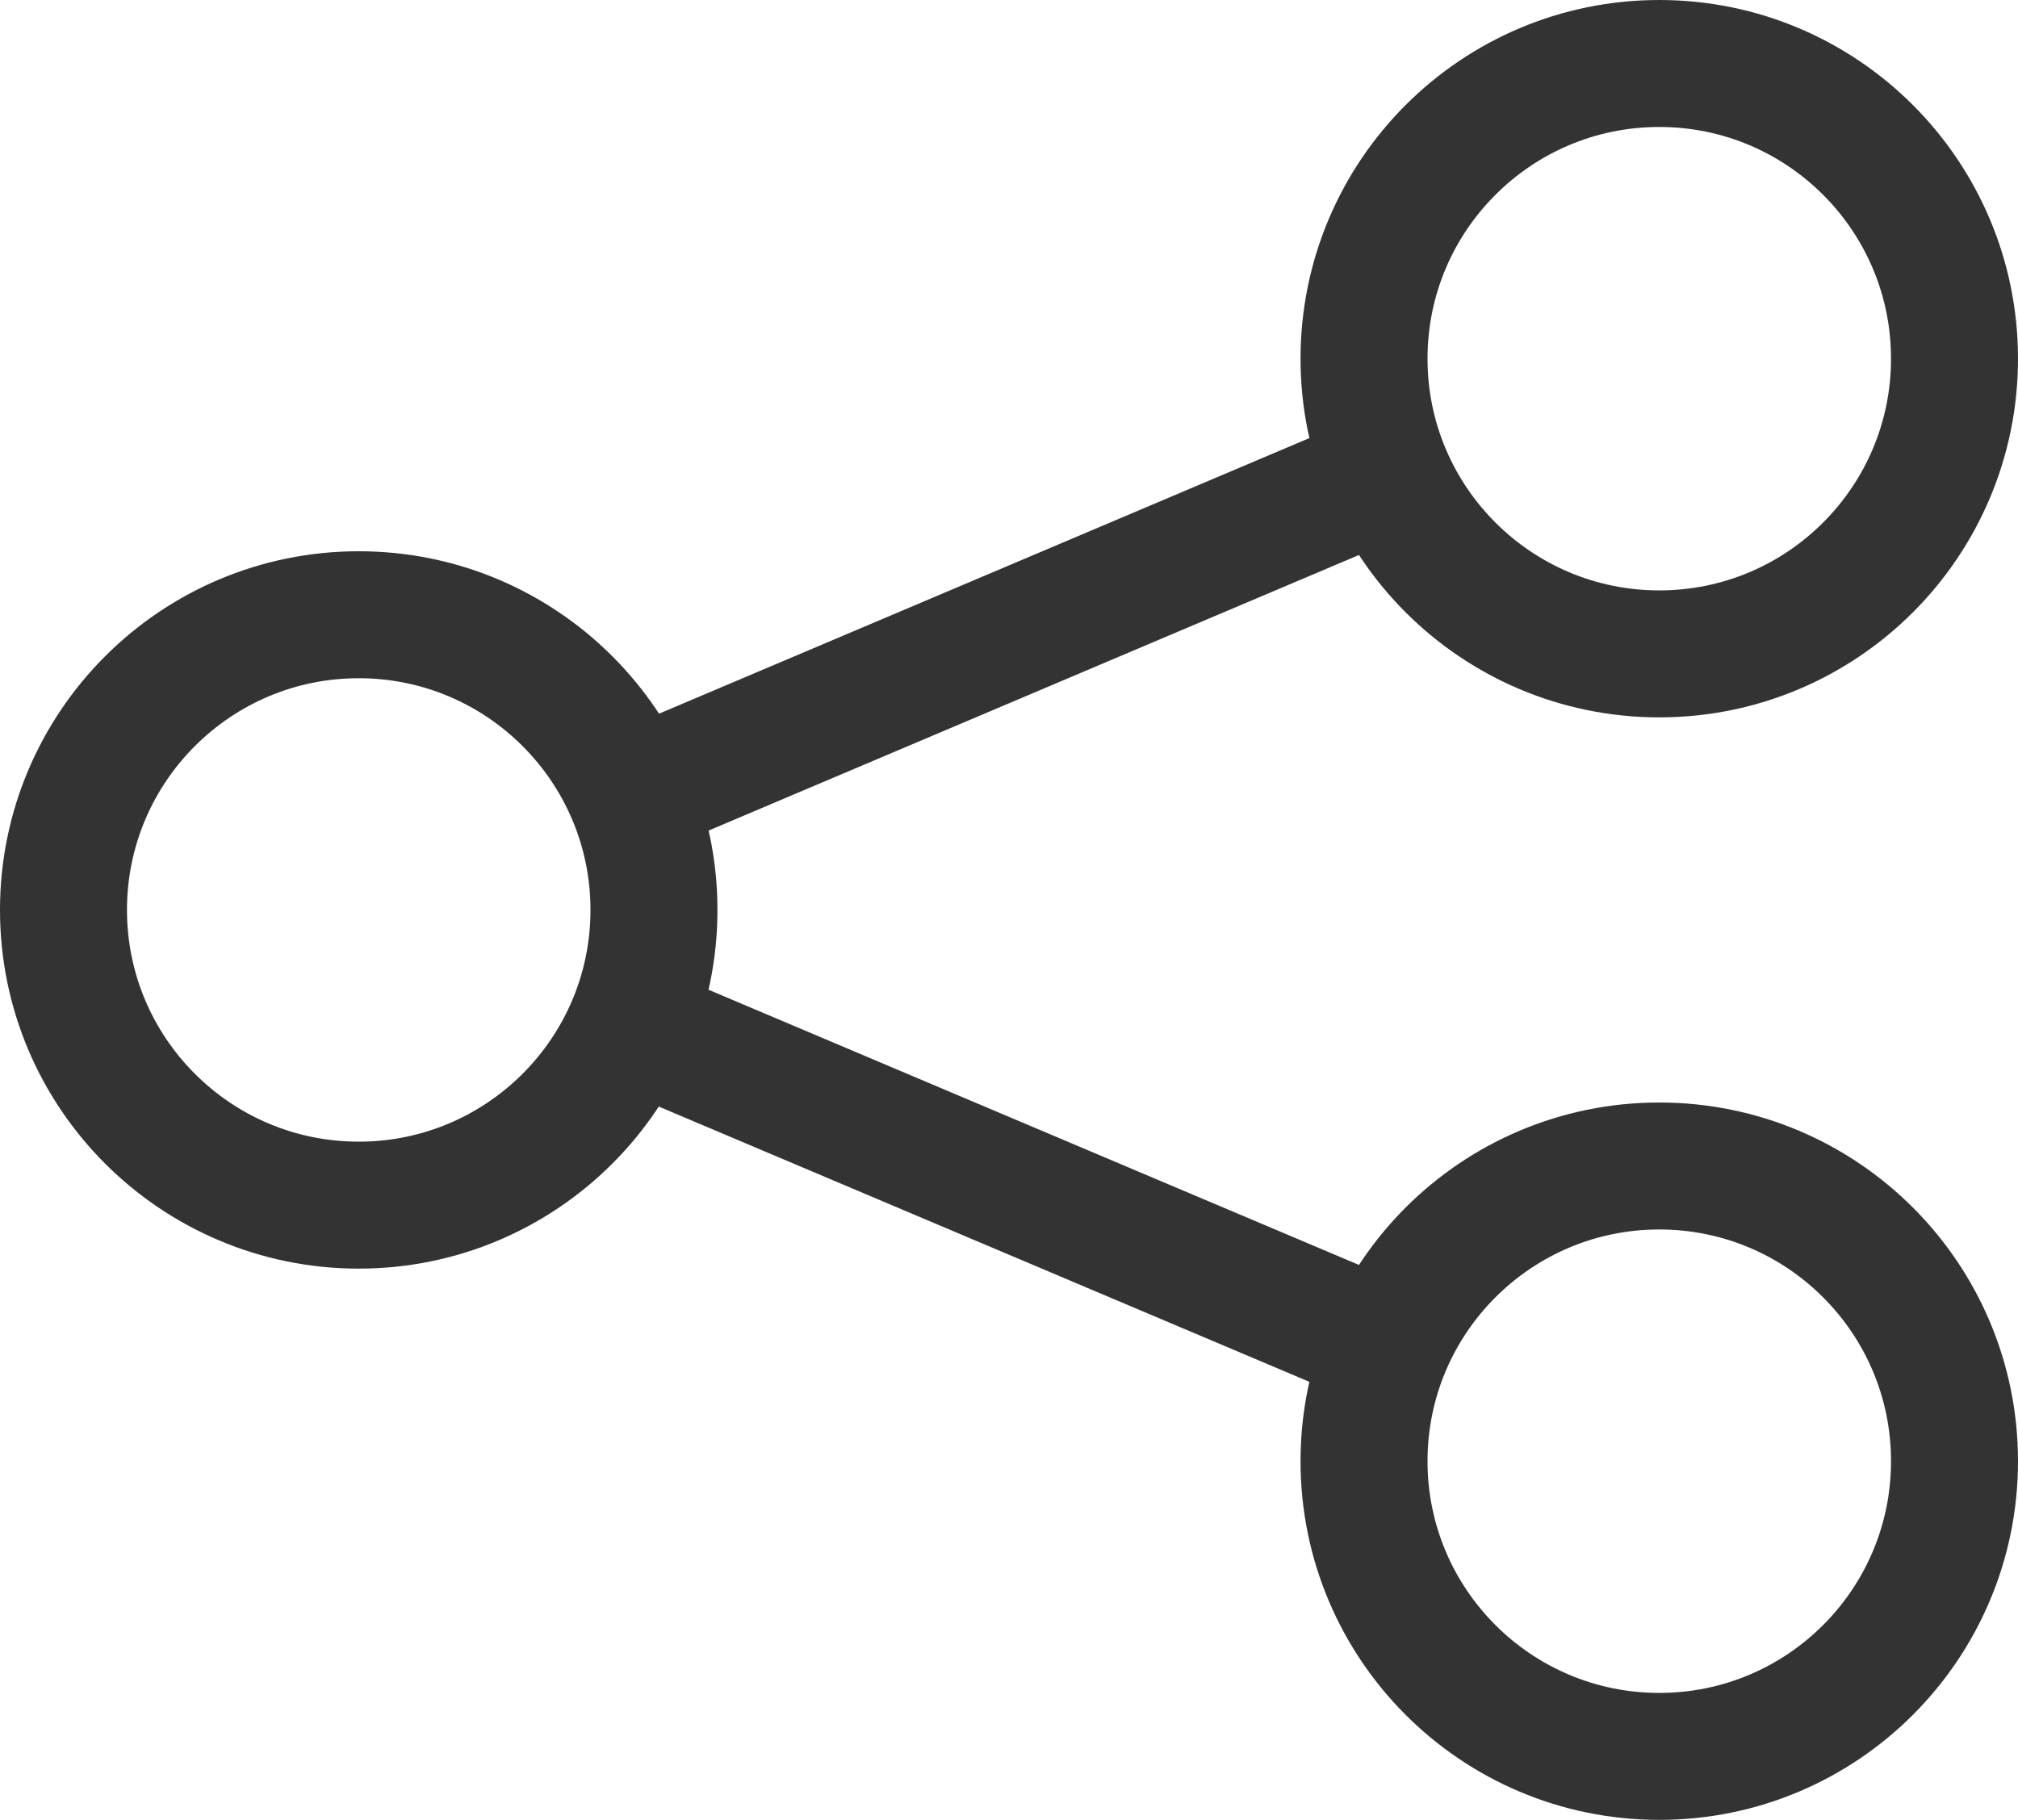 <?xml version="1.0" encoding="UTF-8"?>
<svg id="_레이어_1" data-name="레이어_1" xmlns="http://www.w3.org/2000/svg" width="19.07" height="17.2" version="1.1" viewBox="0 0 19.07 17.2">
  <!-- Generator: Adobe Illustrator 29.5.0, SVG Export Plug-In . SVG Version: 2.1.0 Build 137)  -->
  <line x1="5.76" y1="9.61" x2="13.11" y2="12.72" fill="none" stroke="#333" stroke-linejoin="round" stroke-width="1.2"/>
  <line x1="13.11" y1="4.48" x2="5.63" y2="7.65" fill="none" stroke="#333" stroke-linejoin="round" stroke-width="1.2"/>
  <circle cx="3.39" cy="8.6" r="2.79" fill="none" stroke="#333" stroke-linejoin="round" stroke-width="1.2"/>
  <circle cx="15.68" cy="3.39" r="2.79" fill="none" stroke="#333" stroke-linejoin="round" stroke-width="1.2"/>
  <circle cx="15.68" cy="13.81" r="2.79" fill="none" stroke="#333" stroke-linejoin="round" stroke-width="1.2"/>
</svg>